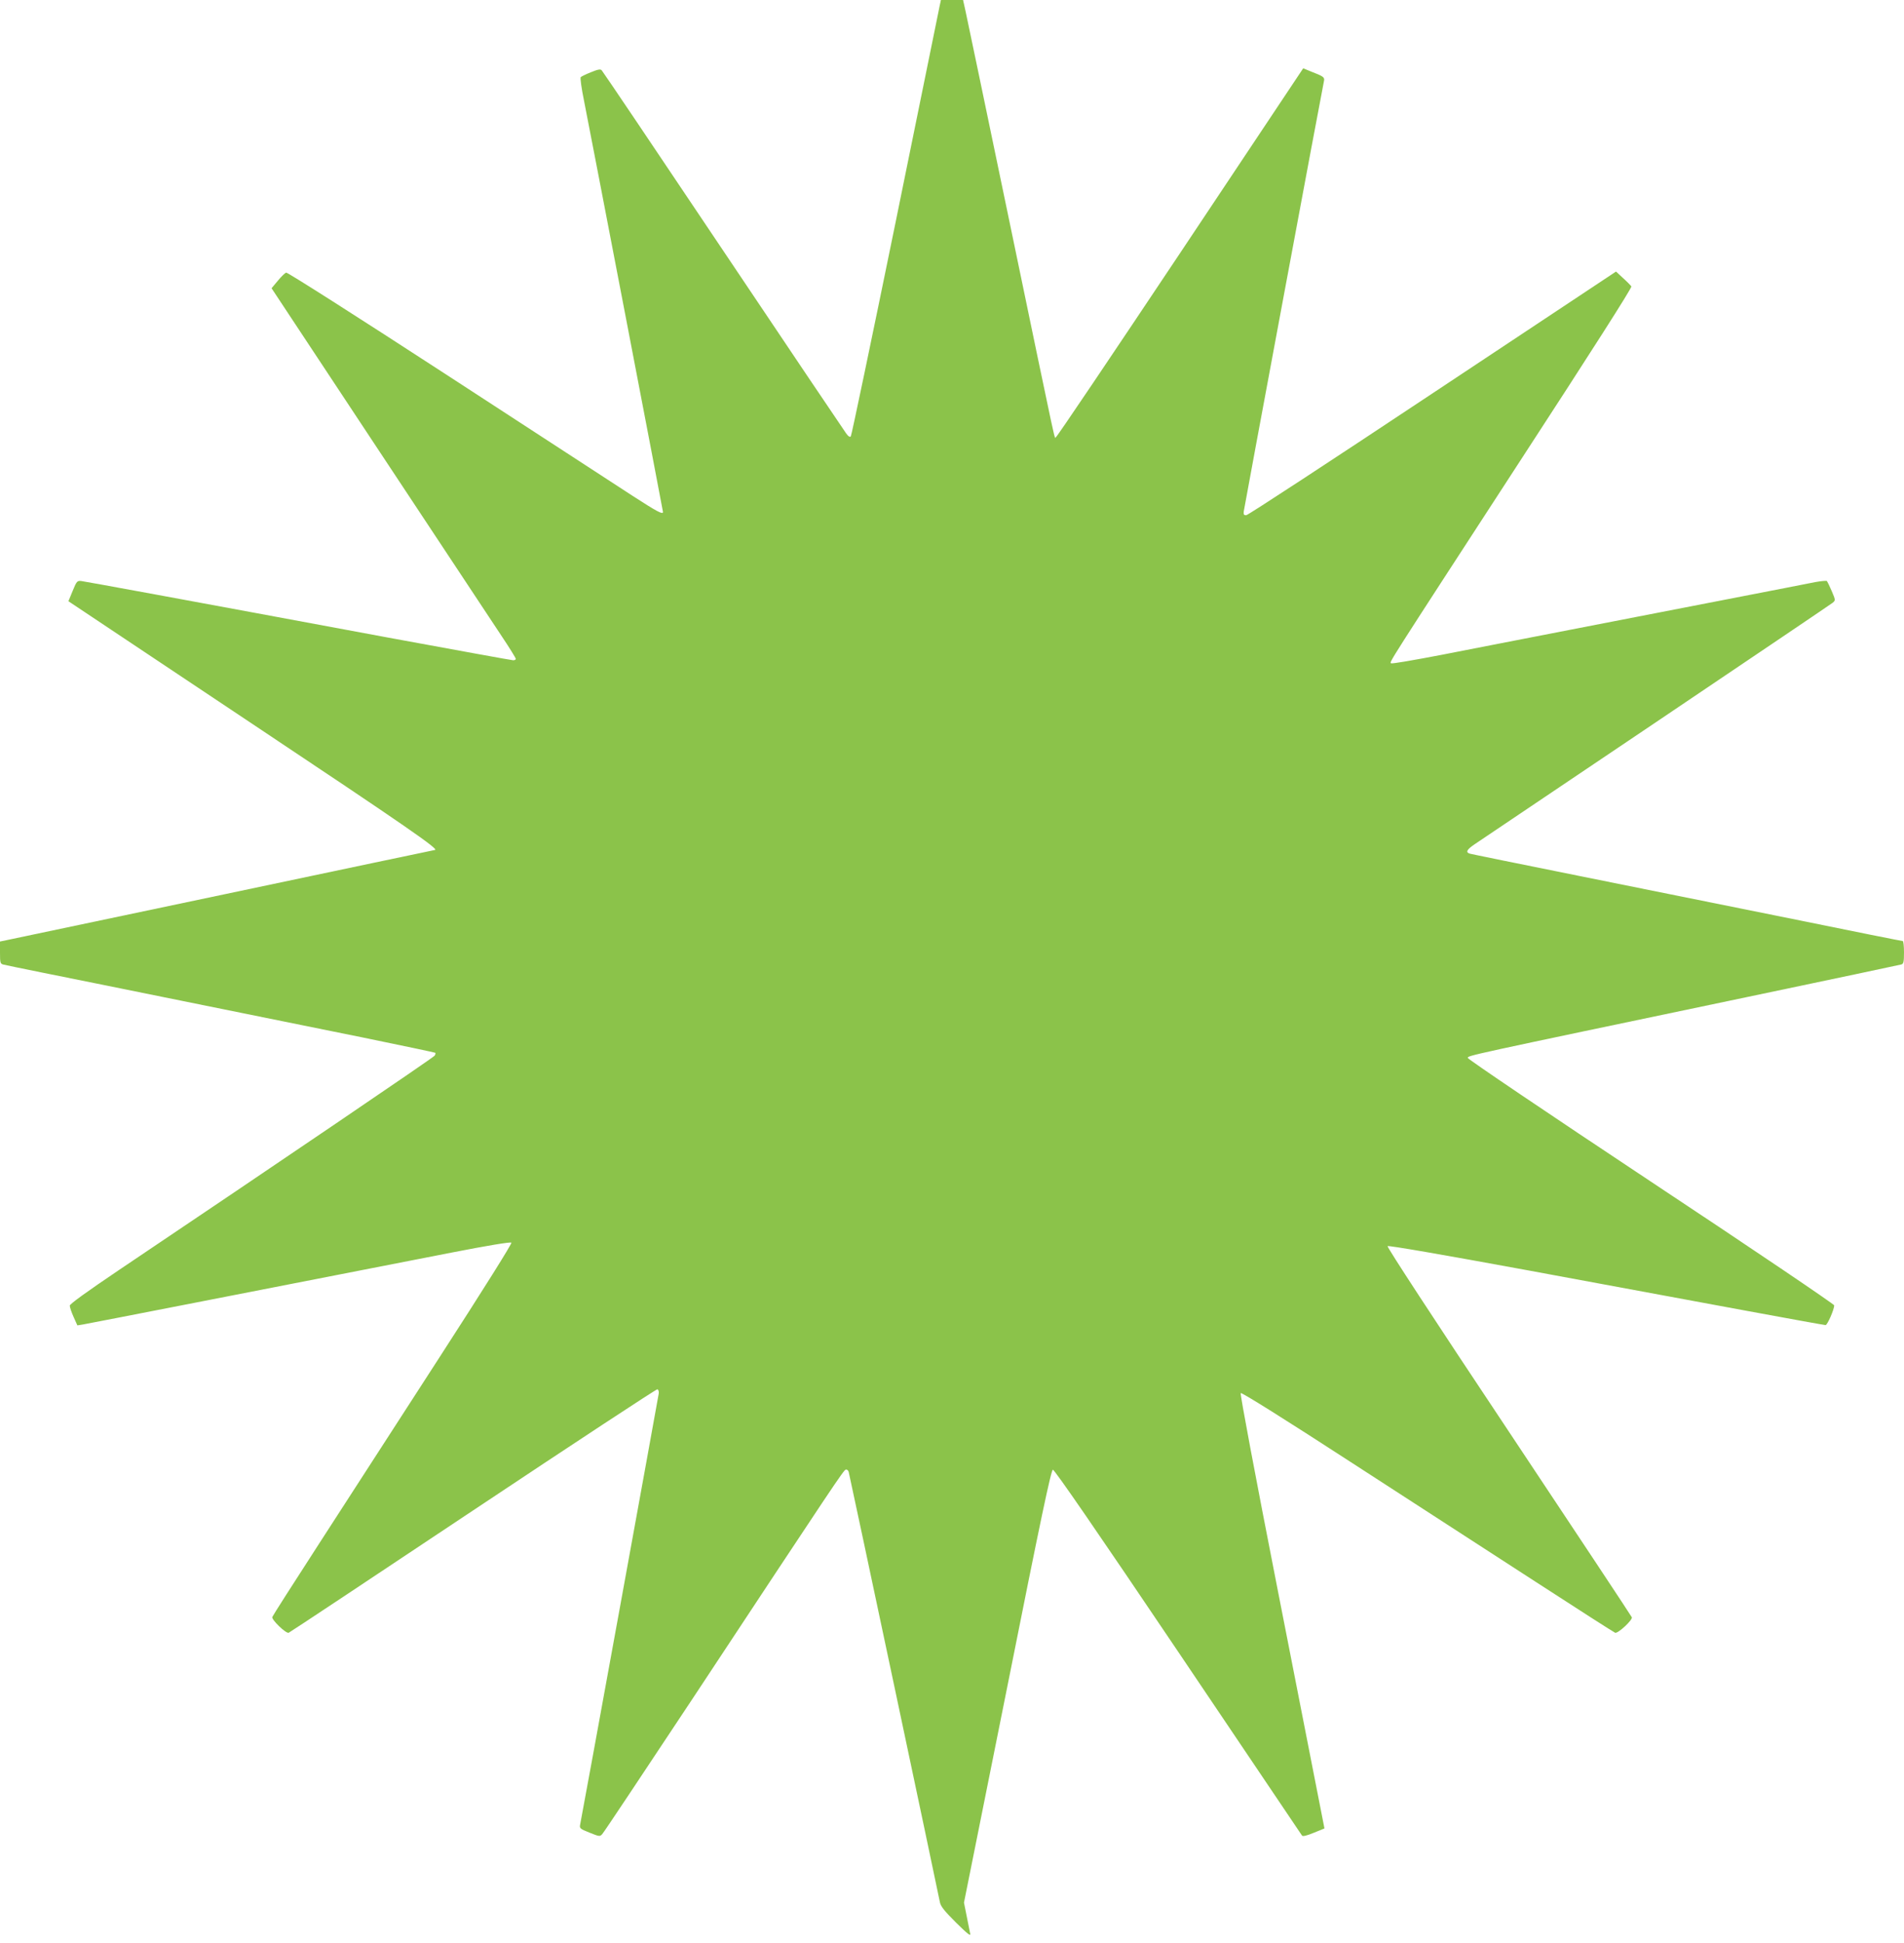 <?xml version="1.0" standalone="no"?>
<!DOCTYPE svg PUBLIC "-//W3C//DTD SVG 20010904//EN"
 "http://www.w3.org/TR/2001/REC-SVG-20010904/DTD/svg10.dtd">
<svg version="1.0" xmlns="http://www.w3.org/2000/svg"
 width="1255pt" height="1280pt" viewBox="0 0 1255 1280"
 preserveAspectRatio="xMidYMid meet">
<g transform="translate(0,1280) scale(0.1,-0.1)"
fill="#8bc34a" stroke="none">
<path d="M6192 12753 c-6 -27 -137 -671 -292 -1433 -156 -762 -287 -1389 -292
-1395 -6 -7 -17 0 -31 20 -12 16 -377 558 -811 1205 -433 646 -793 1180 -800
1187 -8 9 -25 6 -71 -13 -33 -13 -63 -28 -67 -32 -5 -5 5 -75 22 -158 45 -226
520 -2699 520 -2707 0 -19 -39 2 -200 106 -96 63 -646 420 -1222 795 -600 390
-1054 679 -1062 676 -8 -3 -33 -27 -55 -54 l-41 -49 713 -1078 c393 -593 755
-1140 805 -1216 51 -76 92 -143 92 -148 0 -5 -8 -9 -17 -9 -10 0 -382 68 -828
150 -1409 262 -1989 368 -2019 372 -27 3 -31 -1 -57 -65 l-28 -68 1209 -806
c1024 -682 1242 -833 1206 -833 -2 0 -625 -131 -1383 -291 -758 -160 -1402
-295 -1430 -301 l-53 -11 0 -73 c0 -68 2 -74 23 -79 12 -3 123 -26 247 -51
124 -25 547 -110 940 -190 393 -80 926 -188 1185 -240 258 -53 472 -98 474
-100 3 -3 1 -11 -4 -19 -9 -13 -1030 -706 -2082 -1413 -212 -143 -323 -223
-323 -234 0 -10 11 -43 25 -74 l25 -56 37 6 c52 9 1249 243 2426 473 241 47
392 72 398 66 5 -5 -177 -296 -479 -763 -268 -415 -624 -965 -790 -1222 -167
-258 -305 -474 -307 -481 -7 -17 90 -111 108 -104 8 3 555 366 1217 807 661
440 1207 799 1213 797 7 -2 11 -15 9 -28 -3 -23 -506 -2785 -518 -2840 -5 -25
0 -28 62 -53 65 -26 68 -27 84 -9 10 10 277 412 596 893 944 1429 995 1505
1009 1508 7 2 16 -5 19 -15 6 -19 589 -2770 601 -2834 5 -28 28 -57 106 -135
75 -74 99 -93 94 -74 -3 14 -13 65 -23 115 l-18 90 286 1425 c221 1108 288
1425 300 1427 10 2 295 -412 825 -1198 446 -661 813 -1206 817 -1212 4 -7 29
-2 77 18 39 15 71 29 71 29 0 2 -51 259 -306 1560 -154 784 -251 1303 -246
1308 6 6 293 -174 723 -453 393 -254 943 -610 1222 -791 279 -181 515 -332
523 -335 18 -7 117 85 110 102 -2 6 -367 557 -811 1224 -498 747 -804 1216
-799 1221 6 6 362 -56 929 -160 506 -94 1151 -213 1432 -265 282 -52 519 -95
526 -95 12 0 57 103 57 130 -1 8 -539 372 -1208 815 -686 455 -1207 807 -1207
815 0 16 -36 8 1835 400 553 116 1013 213 1023 216 14 4 17 18 17 80 0 41 -4
74 -8 74 -5 0 -332 65 -728 146 -395 80 -1032 208 -1414 285 -382 77 -703 142
-712 145 -30 9 -20 27 35 64 29 20 566 381 1195 804 628 423 1151 776 1162
785 19 16 19 17 -6 76 -14 33 -29 63 -32 67 -4 3 -38 0 -77 -7 -38 -8 -302
-59 -585 -114 -283 -55 -749 -145 -1035 -201 -286 -56 -665 -129 -842 -164
-178 -34 -327 -60 -333 -56 -13 8 -47 -46 843 1323 480 737 745 1152 740 1160
-5 7 -29 32 -55 55 l-46 43 -1209 -802 c-664 -441 -1217 -803 -1228 -803 -16
-1 -19 4 -17 24 4 30 521 2805 529 2837 5 24 -3 30 -86 62 l-51 21 -810 -1215
c-446 -668 -814 -1215 -820 -1215 -12 0 23 -163 -300 1390 -154 740 -287 1378
-296 1418 l-16 72 -73 0 -73 0 -10 -47z"/>
</g>
</svg>
